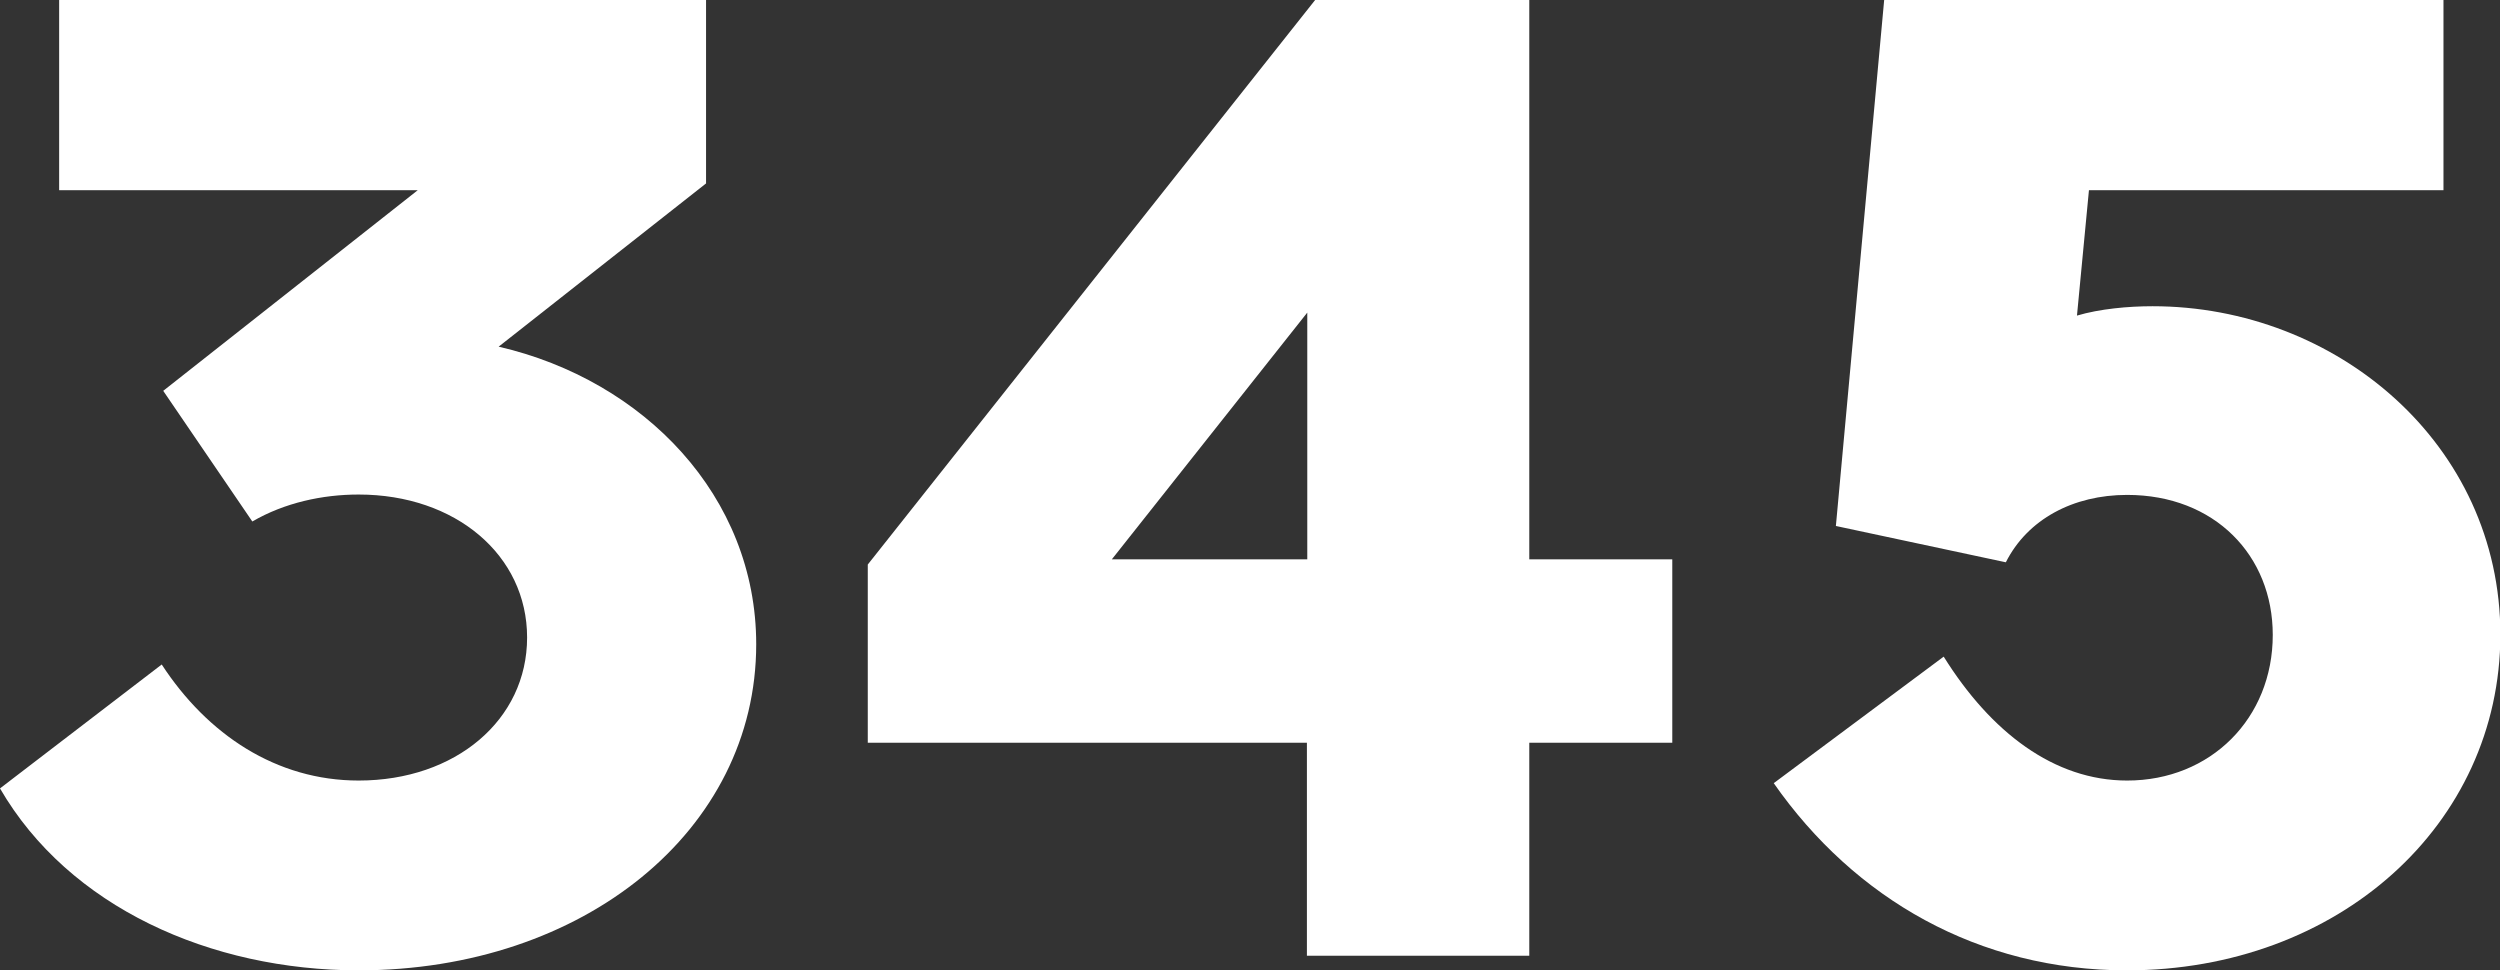 <?xml version="1.0" encoding="utf-8"?>
<!-- Generator: Adobe Illustrator 24.3.0, SVG Export Plug-In . SVG Version: 6.00 Build 0)  -->
<svg version="1.1" id="Layer_1" xmlns="http://www.w3.org/2000/svg" xmlns:xlink="http://www.w3.org/1999/xlink" x="0px" y="0px"
	 viewBox="0 0 66.78 25.92" style="enable-background:new 0 0 66.78 25.92;" xml:space="preserve">
<rect x="0" y="0" width="66.78" height="25.92" fill="#333333" stroke="none"/>
<style type="text/css">
	.st0{fill:#FFFFFF;}
</style>
<g>
	<path class="st0" d="M9.58,13.21c-0.97,0-1.98,0.22-2.84,0.72l-2.38-3.49l6.8-5.36H1.58V0h17.28v4.9l-5.54,4.36
		c3.89,0.9,6.88,4,6.88,7.95c0,4.97-4.61,8.71-10.62,8.71c-3.96,0-7.74-1.69-9.58-4.86l4.32-3.31c1.22,1.87,3.06,3.1,5.26,3.1
		c2.59,0,4.5-1.62,4.5-3.82S12.17,13.21,9.58,13.21z"/>
	<path class="st0" d="M23.18,19.83v-4.75L35.13,0h5.72v14.94h3.82v4.9h-3.82v5.69h-5.94v-5.69H23.18z M29.7,14.94h5.22V8.35
		L29.7,14.94z"/>
	<path class="st0" d="M56.81,25.92c-3.96,0-7.27-1.91-9.43-5l4.54-3.38c1.26,2.02,2.95,3.31,4.9,3.31c2.23,0,3.89-1.66,3.89-3.89
		c0-2.12-1.55-3.74-3.89-3.74c-1.44,0-2.66,0.65-3.24,1.8l-4.54-0.97L50.33,0h14.94v5.08H55.8l-0.32,3.35
		c0.61-0.18,1.37-0.25,2.02-0.25c4.9,0,9.29,3.67,9.29,8.78C66.78,22.03,62.46,25.92,56.81,25.92z"/>
</g>
</svg>
